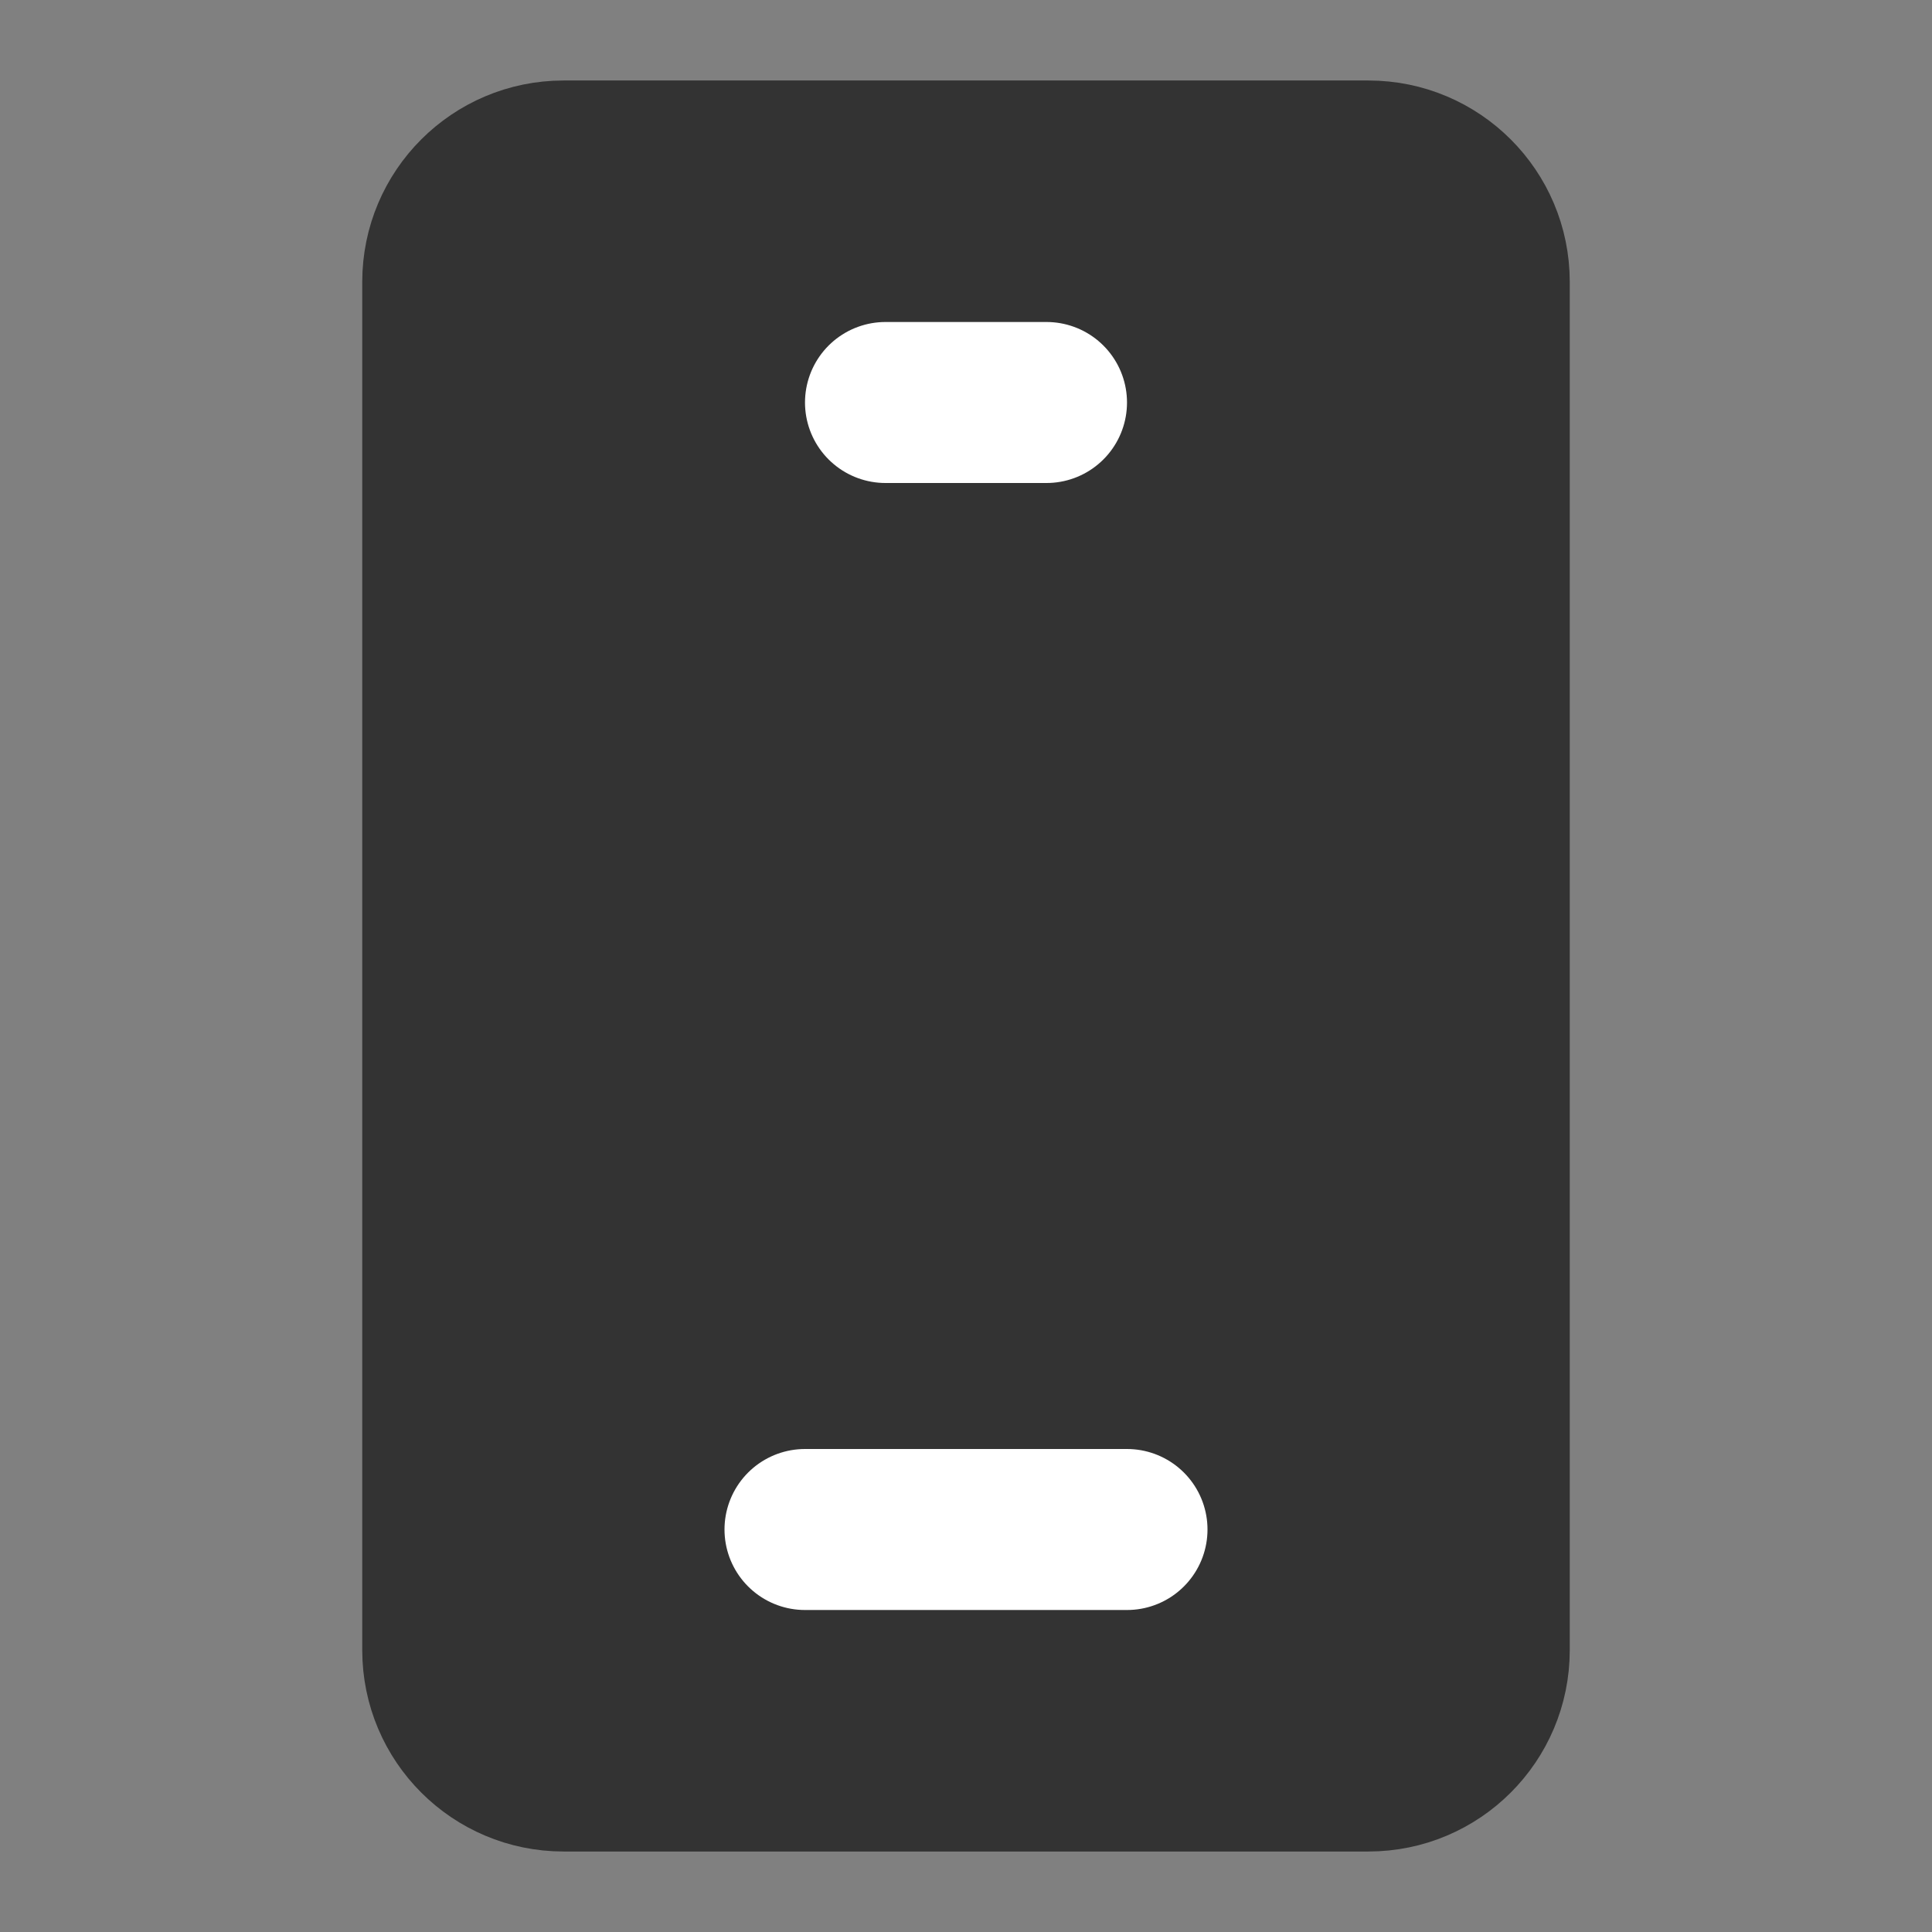<svg width="24" height="24" viewBox="0 0 24 24" fill="none" xmlns="http://www.w3.org/2000/svg">
<rect x="0" y="0" width="24" height="24" fill="#808080" stroke="none"/>
<path d="M17 2H7C6.172 2 5.5 2.672 5.5 3.5V20.5C5.5 21.328 6.172 22 7 22H17C17.828 22 18.5 21.328 18.5 20.5V3.5C18.5 2.672 17.828 2 17 2Z" fill="#333333" stroke="#333333" stroke-width="2"/>
<path d="M11 5H13" stroke="white" stroke-width="2" stroke-linecap="round" stroke-linejoin="round"/>
<path d="M10 19H14" stroke="white" stroke-width="2" stroke-linecap="round" stroke-linejoin="round"/>
</svg>

